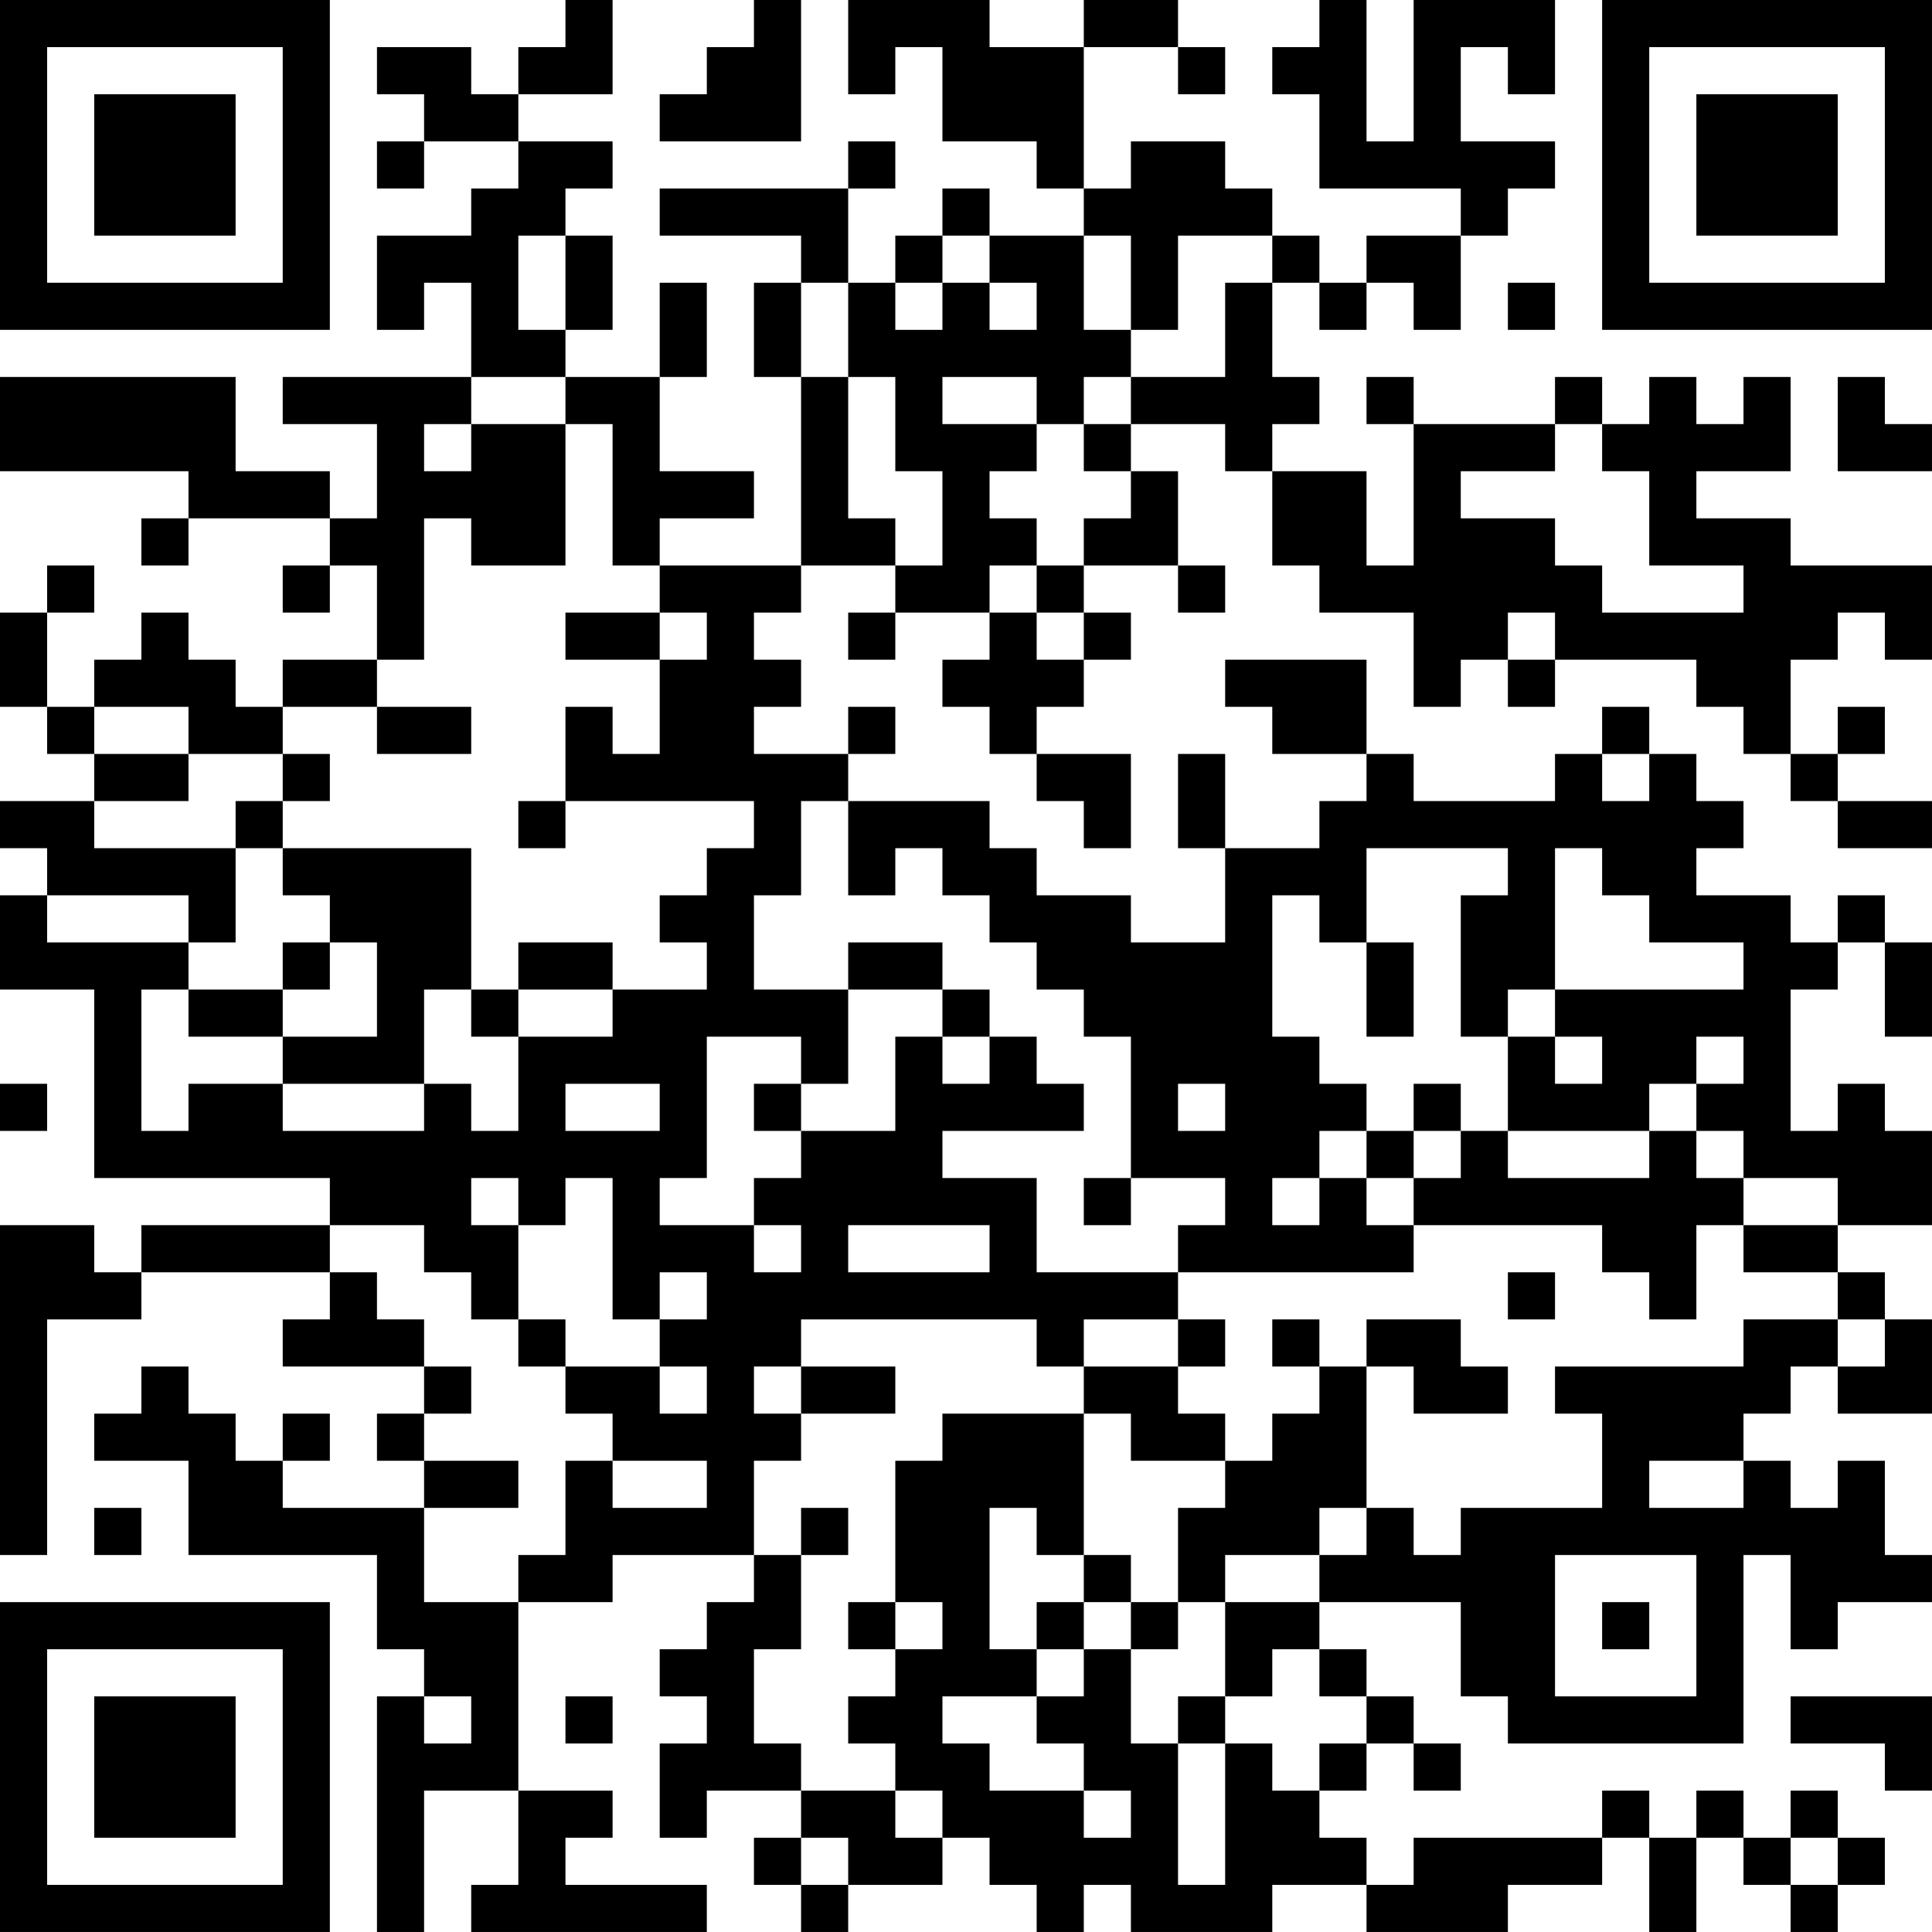 <?xml version="1.0" encoding="UTF-8"?>
<svg xmlns="http://www.w3.org/2000/svg" version="1.1" width="400" height="400" viewBox="0 0 400 400"><rect x="0" y="0" width="400" height="400" fill="#ffffff"/><g transform="scale(9.756)"><g transform="translate(0,0)"><path fill-rule="evenodd" d="M12 0L12 1L11 1L11 2L10 2L10 1L8 1L8 2L9 2L9 3L8 3L8 4L9 4L9 3L11 3L11 4L10 4L10 5L8 5L8 7L9 7L9 6L10 6L10 8L6 8L6 9L8 9L8 11L7 11L7 10L5 10L5 8L0 8L0 10L4 10L4 11L3 11L3 12L4 12L4 11L7 11L7 12L6 12L6 13L7 13L7 12L8 12L8 14L6 14L6 15L5 15L5 14L4 14L4 13L3 13L3 14L2 14L2 15L1 15L1 13L2 13L2 12L1 12L1 13L0 13L0 15L1 15L1 16L2 16L2 17L0 17L0 18L1 18L1 19L0 19L0 21L2 21L2 25L7 25L7 26L3 26L3 27L2 27L2 26L0 26L0 33L1 33L1 28L3 28L3 27L7 27L7 28L6 28L6 29L9 29L9 30L8 30L8 31L9 31L9 32L6 32L6 31L7 31L7 30L6 30L6 31L5 31L5 30L4 30L4 29L3 29L3 30L2 30L2 31L4 31L4 33L8 33L8 35L9 35L9 36L8 36L8 41L9 41L9 38L11 38L11 40L10 40L10 41L15 41L15 40L12 40L12 39L13 39L13 38L11 38L11 34L13 34L13 33L16 33L16 34L15 34L15 35L14 35L14 36L15 36L15 37L14 37L14 39L15 39L15 38L17 38L17 39L16 39L16 40L17 40L17 41L18 41L18 40L20 40L20 39L21 39L21 40L22 40L22 41L23 41L23 40L24 40L24 41L27 41L27 40L29 40L29 41L32 41L32 40L34 40L34 39L35 39L35 41L36 41L36 39L37 39L37 40L38 40L38 41L39 41L39 40L40 40L40 39L39 39L39 38L38 38L38 39L37 39L37 38L36 38L36 39L35 39L35 38L34 38L34 39L30 39L30 40L29 40L29 39L28 39L28 38L29 38L29 37L30 37L30 38L31 38L31 37L30 37L30 36L29 36L29 35L28 35L28 34L31 34L31 36L32 36L32 37L37 37L37 33L38 33L38 35L39 35L39 34L41 34L41 33L40 33L40 31L39 31L39 32L38 32L38 31L37 31L37 30L38 30L38 29L39 29L39 30L41 30L41 28L40 28L40 27L39 27L39 26L41 26L41 24L40 24L40 23L39 23L39 24L38 24L38 21L39 21L39 20L40 20L40 22L41 22L41 20L40 20L40 19L39 19L39 20L38 20L38 19L36 19L36 18L37 18L37 17L36 17L36 16L35 16L35 15L34 15L34 16L33 16L33 17L30 17L30 16L29 16L29 14L26 14L26 15L27 15L27 16L29 16L29 17L28 17L28 18L26 18L26 16L25 16L25 18L26 18L26 20L24 20L24 19L22 19L22 18L21 18L21 17L18 17L18 16L19 16L19 15L18 15L18 16L16 16L16 15L17 15L17 14L16 14L16 13L17 13L17 12L19 12L19 13L18 13L18 14L19 14L19 13L21 13L21 14L20 14L20 15L21 15L21 16L22 16L22 17L23 17L23 18L24 18L24 16L22 16L22 15L23 15L23 14L24 14L24 13L23 13L23 12L25 12L25 13L26 13L26 12L25 12L25 10L24 10L24 9L26 9L26 10L27 10L27 12L28 12L28 13L30 13L30 15L31 15L31 14L32 14L32 15L33 15L33 14L36 14L36 15L37 15L37 16L38 16L38 17L39 17L39 18L41 18L41 17L39 17L39 16L40 16L40 15L39 15L39 16L38 16L38 14L39 14L39 13L40 13L40 14L41 14L41 12L38 12L38 11L36 11L36 10L38 10L38 8L37 8L37 9L36 9L36 8L35 8L35 9L34 9L34 8L33 8L33 9L30 9L30 8L29 8L29 9L30 9L30 12L29 12L29 10L27 10L27 9L28 9L28 8L27 8L27 6L28 6L28 7L29 7L29 6L30 6L30 7L31 7L31 5L32 5L32 4L33 4L33 3L31 3L31 1L32 1L32 2L33 2L33 0L30 0L30 3L29 3L29 0L28 0L28 1L27 1L27 2L28 2L28 4L31 4L31 5L29 5L29 6L28 6L28 5L27 5L27 4L26 4L26 3L24 3L24 4L23 4L23 1L25 1L25 2L26 2L26 1L25 1L25 0L23 0L23 1L21 1L21 0L18 0L18 2L19 2L19 1L20 1L20 3L22 3L22 4L23 4L23 5L21 5L21 4L20 4L20 5L19 5L19 6L18 6L18 4L19 4L19 3L18 3L18 4L14 4L14 5L17 5L17 6L16 6L16 8L17 8L17 12L14 12L14 11L16 11L16 10L14 10L14 8L15 8L15 6L14 6L14 8L12 8L12 7L13 7L13 5L12 5L12 4L13 4L13 3L11 3L11 2L13 2L13 0ZM16 0L16 1L15 1L15 2L14 2L14 3L17 3L17 0ZM11 5L11 7L12 7L12 5ZM20 5L20 6L19 6L19 7L20 7L20 6L21 6L21 7L22 7L22 6L21 6L21 5ZM23 5L23 7L24 7L24 8L23 8L23 9L22 9L22 8L20 8L20 9L22 9L22 10L21 10L21 11L22 11L22 12L21 12L21 13L22 13L22 14L23 14L23 13L22 13L22 12L23 12L23 11L24 11L24 10L23 10L23 9L24 9L24 8L26 8L26 6L27 6L27 5L25 5L25 7L24 7L24 5ZM17 6L17 8L18 8L18 11L19 11L19 12L20 12L20 10L19 10L19 8L18 8L18 6ZM32 6L32 7L33 7L33 6ZM10 8L10 9L9 9L9 10L10 10L10 9L12 9L12 12L10 12L10 11L9 11L9 14L8 14L8 15L6 15L6 16L4 16L4 15L2 15L2 16L4 16L4 17L2 17L2 18L5 18L5 20L4 20L4 19L1 19L1 20L4 20L4 21L3 21L3 24L4 24L4 23L6 23L6 24L9 24L9 23L10 23L10 24L11 24L11 22L13 22L13 21L15 21L15 20L14 20L14 19L15 19L15 18L16 18L16 17L12 17L12 15L13 15L13 16L14 16L14 14L15 14L15 13L14 13L14 12L13 12L13 9L12 9L12 8ZM39 8L39 10L41 10L41 9L40 9L40 8ZM33 9L33 10L31 10L31 11L33 11L33 12L34 12L34 13L37 13L37 12L35 12L35 10L34 10L34 9ZM12 13L12 14L14 14L14 13ZM32 13L32 14L33 14L33 13ZM8 15L8 16L10 16L10 15ZM6 16L6 17L5 17L5 18L6 18L6 19L7 19L7 20L6 20L6 21L4 21L4 22L6 22L6 23L9 23L9 21L10 21L10 22L11 22L11 21L13 21L13 20L11 20L11 21L10 21L10 18L6 18L6 17L7 17L7 16ZM34 16L34 17L35 17L35 16ZM11 17L11 18L12 18L12 17ZM17 17L17 19L16 19L16 21L18 21L18 23L17 23L17 22L15 22L15 25L14 25L14 26L16 26L16 27L17 27L17 26L16 26L16 25L17 25L17 24L19 24L19 22L20 22L20 23L21 23L21 22L22 22L22 23L23 23L23 24L20 24L20 25L22 25L22 27L25 27L25 28L23 28L23 29L22 29L22 28L17 28L17 29L16 29L16 30L17 30L17 31L16 31L16 33L17 33L17 35L16 35L16 37L17 37L17 38L19 38L19 39L20 39L20 38L19 38L19 37L18 37L18 36L19 36L19 35L20 35L20 34L19 34L19 31L20 31L20 30L23 30L23 33L22 33L22 32L21 32L21 35L22 35L22 36L20 36L20 37L21 37L21 38L23 38L23 39L24 39L24 38L23 38L23 37L22 37L22 36L23 36L23 35L24 35L24 37L25 37L25 40L26 40L26 37L27 37L27 38L28 38L28 37L29 37L29 36L28 36L28 35L27 35L27 36L26 36L26 34L28 34L28 33L29 33L29 32L30 32L30 33L31 33L31 32L34 32L34 30L33 30L33 29L37 29L37 28L39 28L39 29L40 29L40 28L39 28L39 27L37 27L37 26L39 26L39 25L37 25L37 24L36 24L36 23L37 23L37 22L36 22L36 23L35 23L35 24L32 24L32 22L33 22L33 23L34 23L34 22L33 22L33 21L37 21L37 20L35 20L35 19L34 19L34 18L33 18L33 21L32 21L32 22L31 22L31 19L32 19L32 18L29 18L29 20L28 20L28 19L27 19L27 22L28 22L28 23L29 23L29 24L28 24L28 25L27 25L27 26L28 26L28 25L29 25L29 26L30 26L30 27L25 27L25 26L26 26L26 25L24 25L24 22L23 22L23 21L22 21L22 20L21 20L21 19L20 19L20 18L19 18L19 19L18 19L18 17ZM7 20L7 21L6 21L6 22L8 22L8 20ZM18 20L18 21L20 21L20 22L21 22L21 21L20 21L20 20ZM29 20L29 22L30 22L30 20ZM0 23L0 24L1 24L1 23ZM12 23L12 24L14 24L14 23ZM16 23L16 24L17 24L17 23ZM25 23L25 24L26 24L26 23ZM30 23L30 24L29 24L29 25L30 25L30 26L34 26L34 27L35 27L35 28L36 28L36 26L37 26L37 25L36 25L36 24L35 24L35 25L32 25L32 24L31 24L31 23ZM30 24L30 25L31 25L31 24ZM10 25L10 26L11 26L11 28L10 28L10 27L9 27L9 26L7 26L7 27L8 27L8 28L9 28L9 29L10 29L10 30L9 30L9 31L11 31L11 32L9 32L9 34L11 34L11 33L12 33L12 31L13 31L13 32L15 32L15 31L13 31L13 30L12 30L12 29L14 29L14 30L15 30L15 29L14 29L14 28L15 28L15 27L14 27L14 28L13 28L13 25L12 25L12 26L11 26L11 25ZM23 25L23 26L24 26L24 25ZM18 26L18 27L21 27L21 26ZM32 27L32 28L33 28L33 27ZM11 28L11 29L12 29L12 28ZM25 28L25 29L23 29L23 30L24 30L24 31L26 31L26 32L25 32L25 34L24 34L24 33L23 33L23 34L22 34L22 35L23 35L23 34L24 34L24 35L25 35L25 34L26 34L26 33L28 33L28 32L29 32L29 29L30 29L30 30L32 30L32 29L31 29L31 28L29 28L29 29L28 29L28 28L27 28L27 29L28 29L28 30L27 30L27 31L26 31L26 30L25 30L25 29L26 29L26 28ZM17 29L17 30L19 30L19 29ZM35 31L35 32L37 32L37 31ZM2 32L2 33L3 33L3 32ZM17 32L17 33L18 33L18 32ZM33 33L33 36L36 36L36 33ZM18 34L18 35L19 35L19 34ZM34 34L34 35L35 35L35 34ZM9 36L9 37L10 37L10 36ZM12 36L12 37L13 37L13 36ZM25 36L25 37L26 37L26 36ZM38 36L38 37L40 37L40 38L41 38L41 36ZM17 39L17 40L18 40L18 39ZM38 39L38 40L39 40L39 39ZM0 0L0 7L7 7L7 0ZM1 1L1 6L6 6L6 1ZM2 2L2 5L5 5L5 2ZM34 0L34 7L41 7L41 0ZM35 1L35 6L40 6L40 1ZM36 2L36 5L39 5L39 2ZM0 34L0 41L7 41L7 34ZM1 35L1 40L6 40L6 35ZM2 36L2 39L5 39L5 36Z" fill="#000000"/></g></g></svg>
